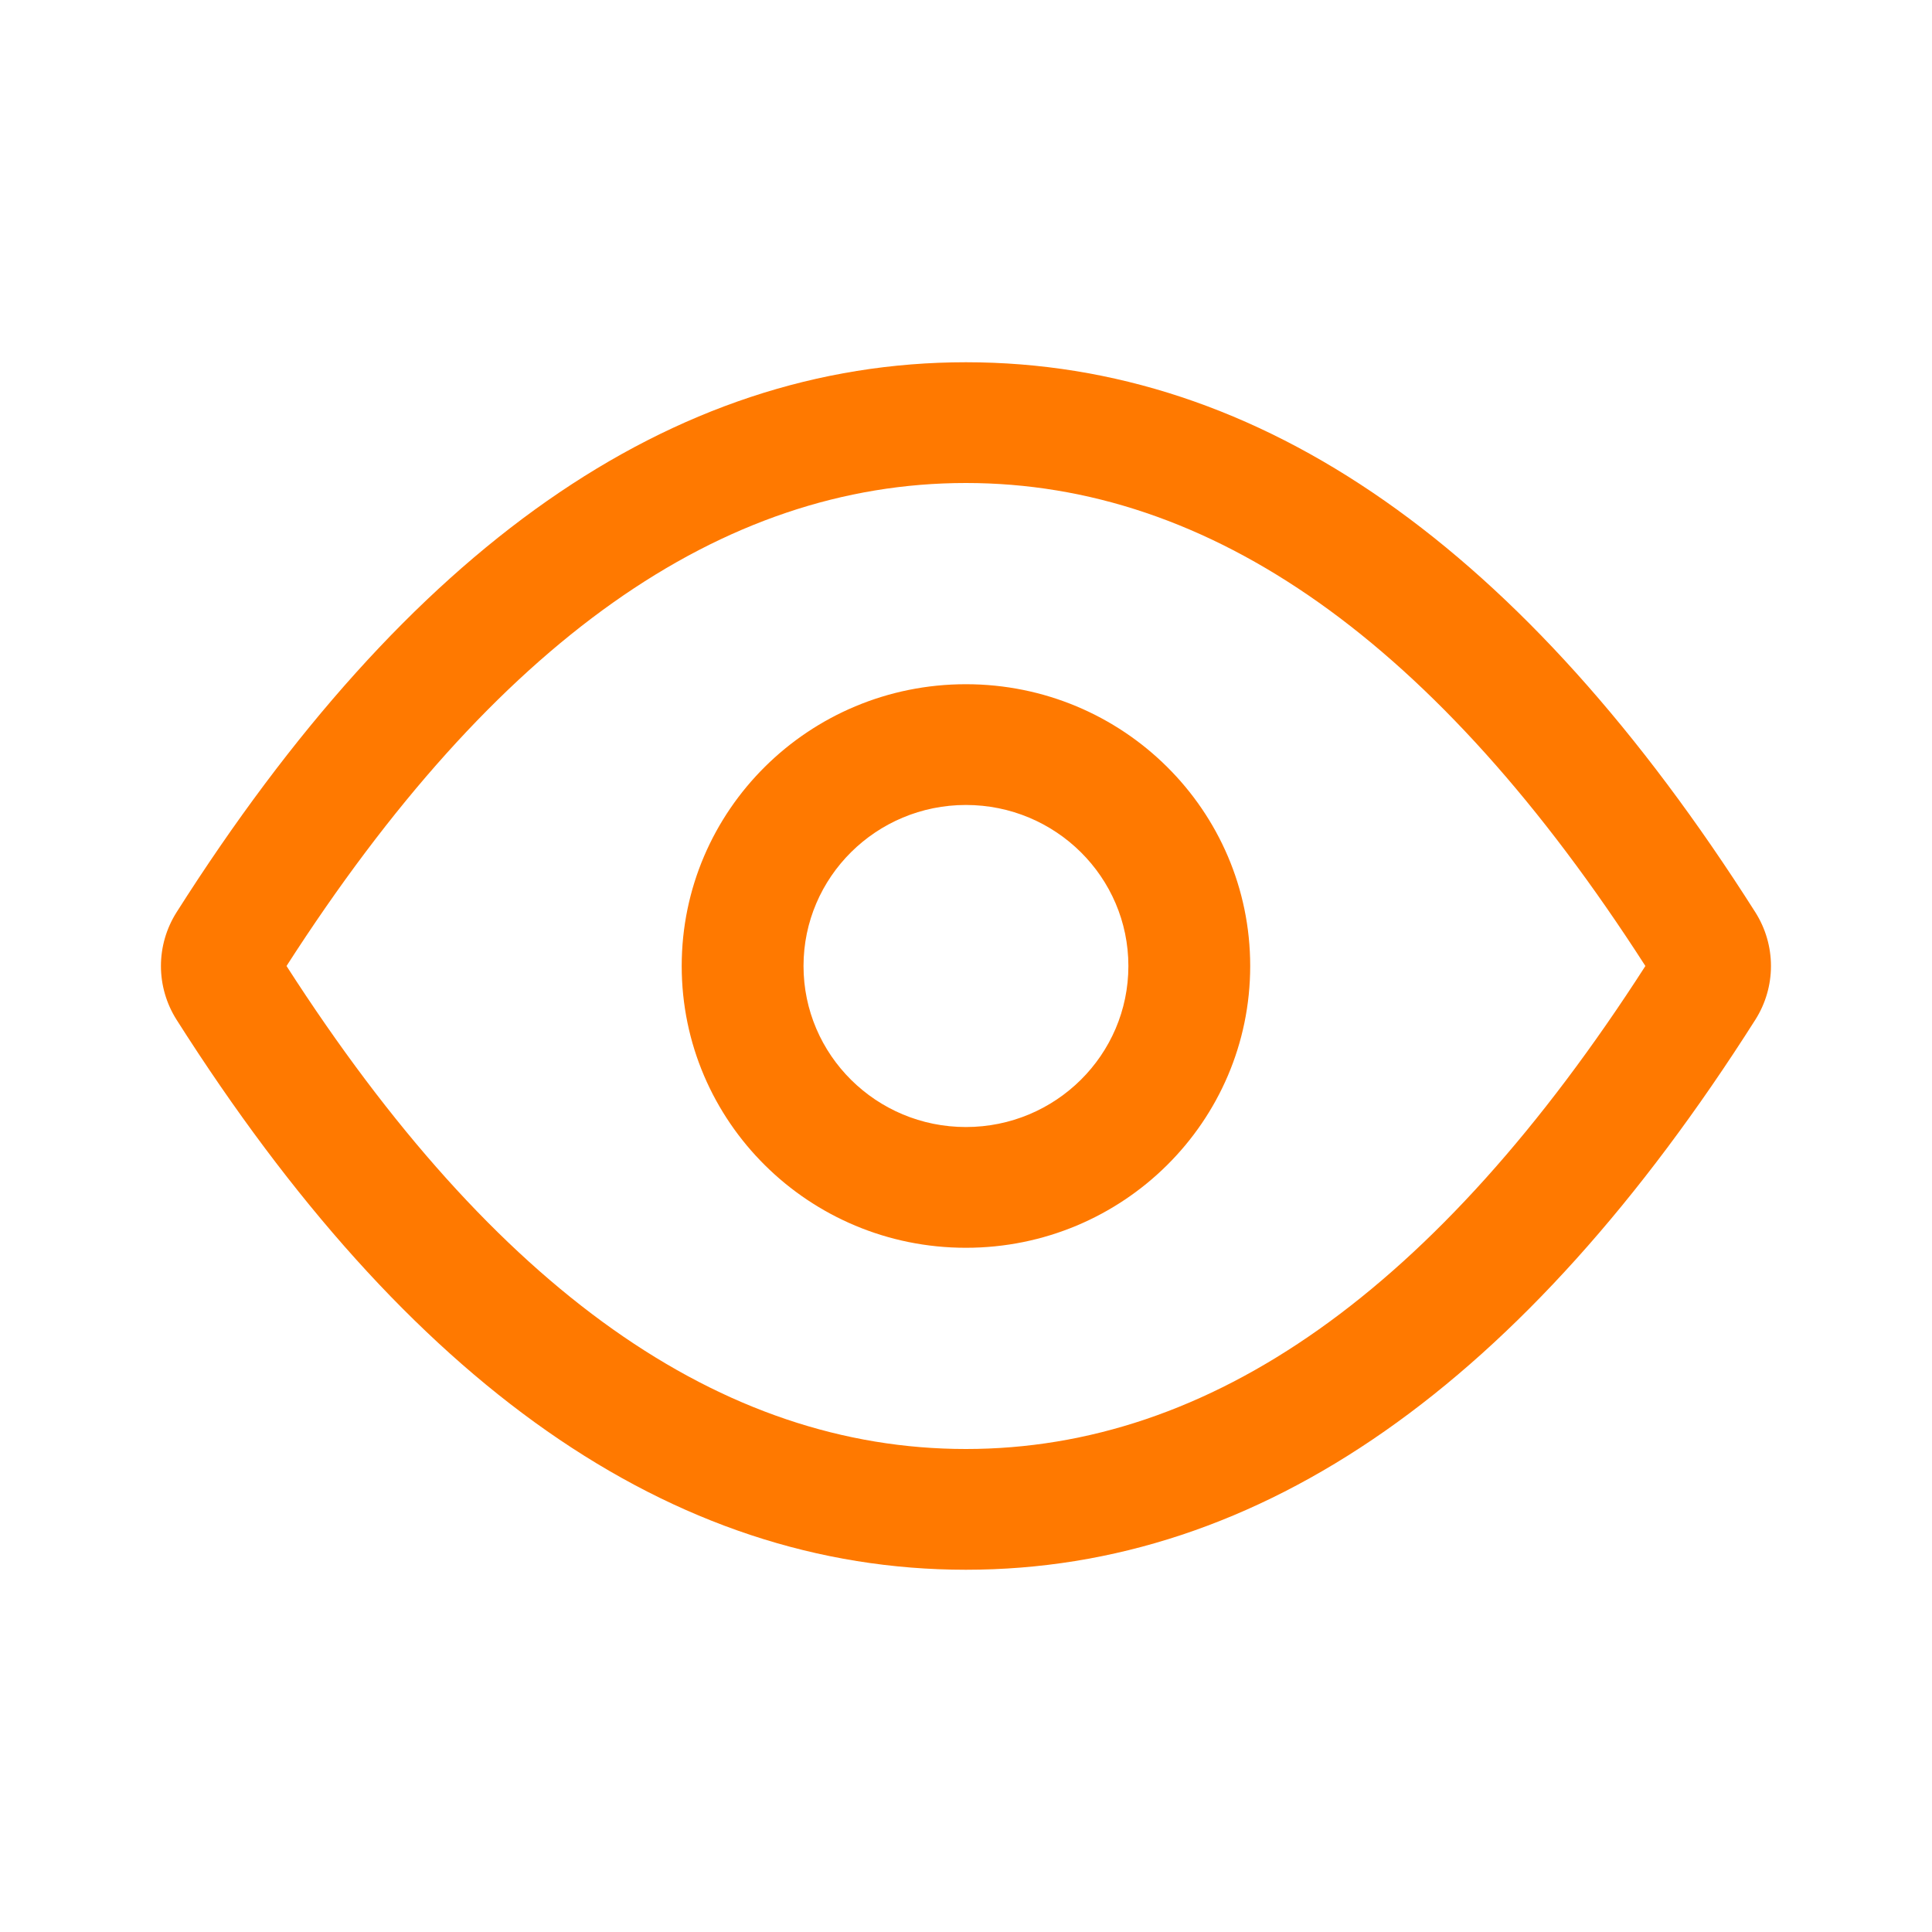 <svg width="20" height="20" viewBox="0 0 20 20" fill="none" xmlns="http://www.w3.org/2000/svg">
<path d="M9.999 16.25C6.944 16.25 4.218 14.322 1.827 10.555C1.722 10.389 1.666 10.196 1.666 10C1.666 9.804 1.722 9.611 1.827 9.445C4.218 5.678 6.944 3.75 9.999 3.75C13.055 3.75 15.781 5.678 18.172 9.445C18.277 9.611 18.333 9.804 18.333 10C18.333 10.196 18.277 10.389 18.172 10.555C15.781 14.322 13.055 16.25 9.999 16.25ZM9.999 5C7.47 5 5.127 6.638 2.966 10C5.127 13.362 7.47 15 9.999 15C12.529 15 14.872 13.362 17.033 10C14.872 6.638 12.529 5 9.999 5ZM9.999 12.917C8.374 12.917 7.057 11.611 7.057 10C7.057 8.389 8.374 7.083 9.999 7.083C11.625 7.083 12.942 8.389 12.942 10C12.942 11.611 11.625 12.917 9.999 12.917ZM9.999 11.667C10.928 11.667 11.681 10.92 11.681 10C11.681 9.08 10.928 8.333 9.999 8.333C9.071 8.333 8.318 9.08 8.318 10C8.318 10.92 9.071 11.667 9.999 11.667Z" fill="#FF7900"/>
</svg>

